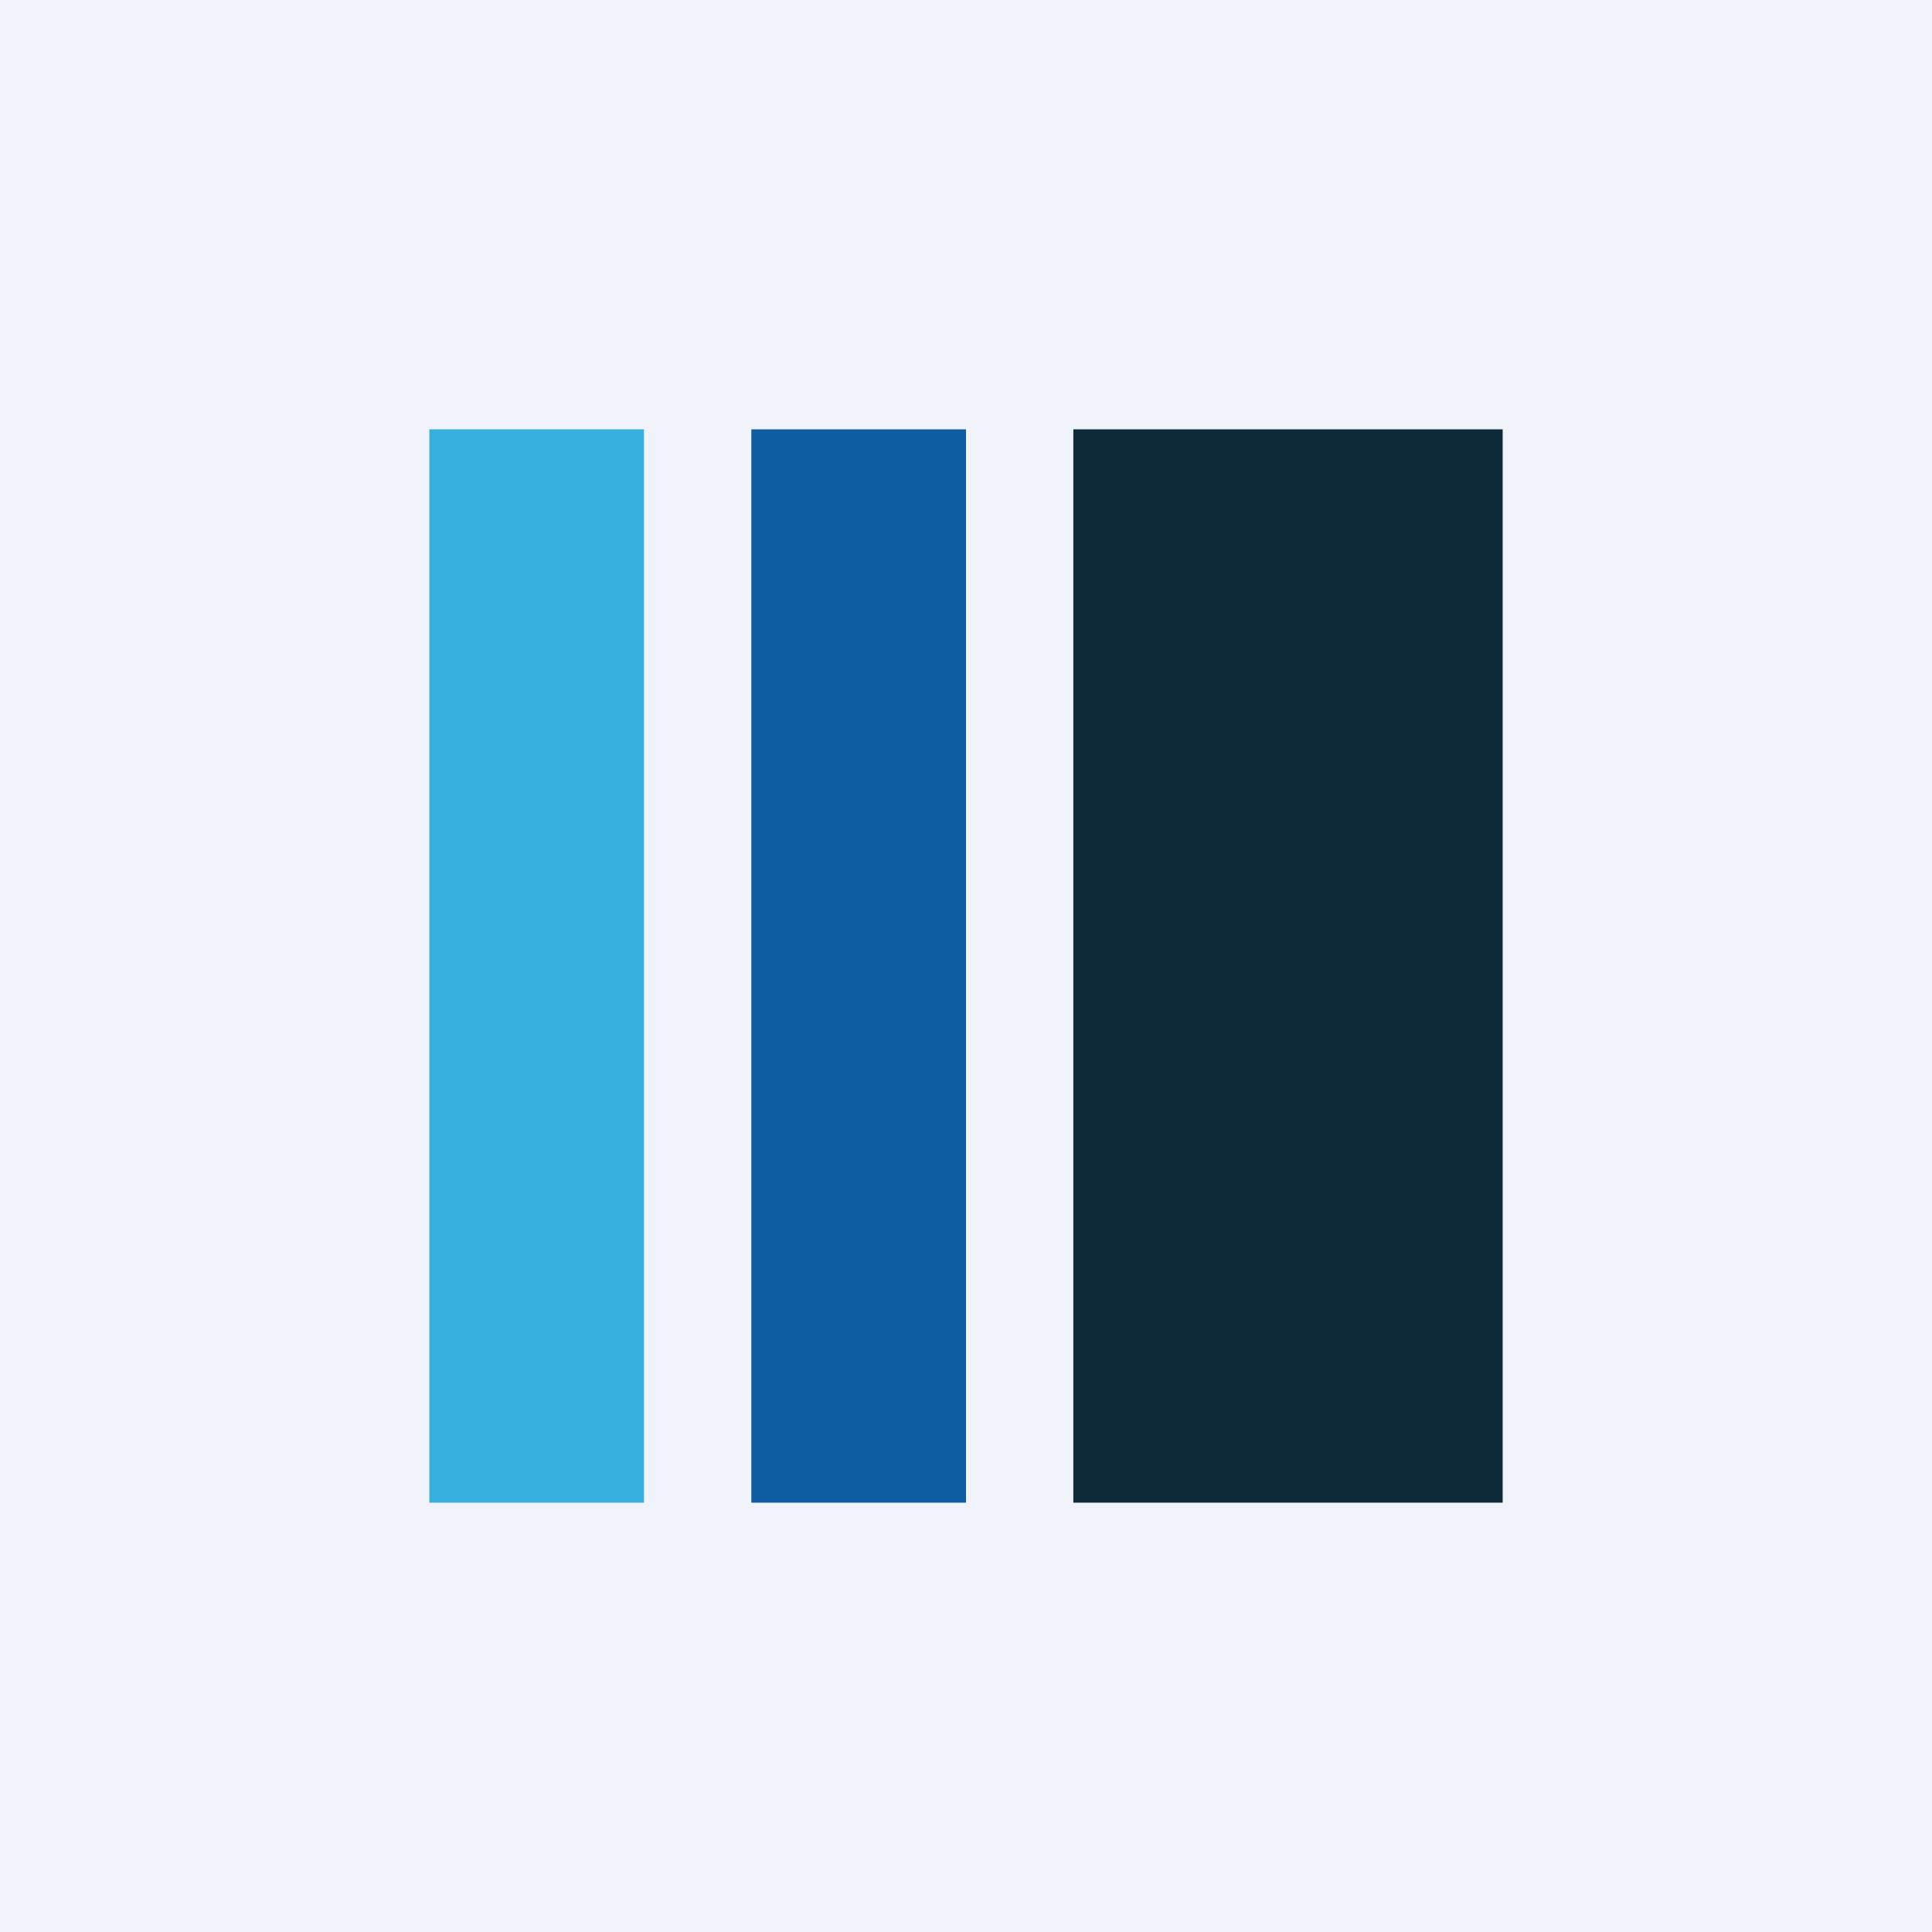 <!-- by TradingView --><svg width="18" height="18" viewBox="0 0 18 18" xmlns="http://www.w3.org/2000/svg"><path fill="#F0F3FA" d="M0 0h18v18H0z"/><path d="M4 4h2v10H4V4Z" fill="#36B0DF"/><path fill="#0E5DA2" d="M7 4h2v10H7z"/><path fill="#0E2A38" d="M10 4h4v10h-4z"/></svg>